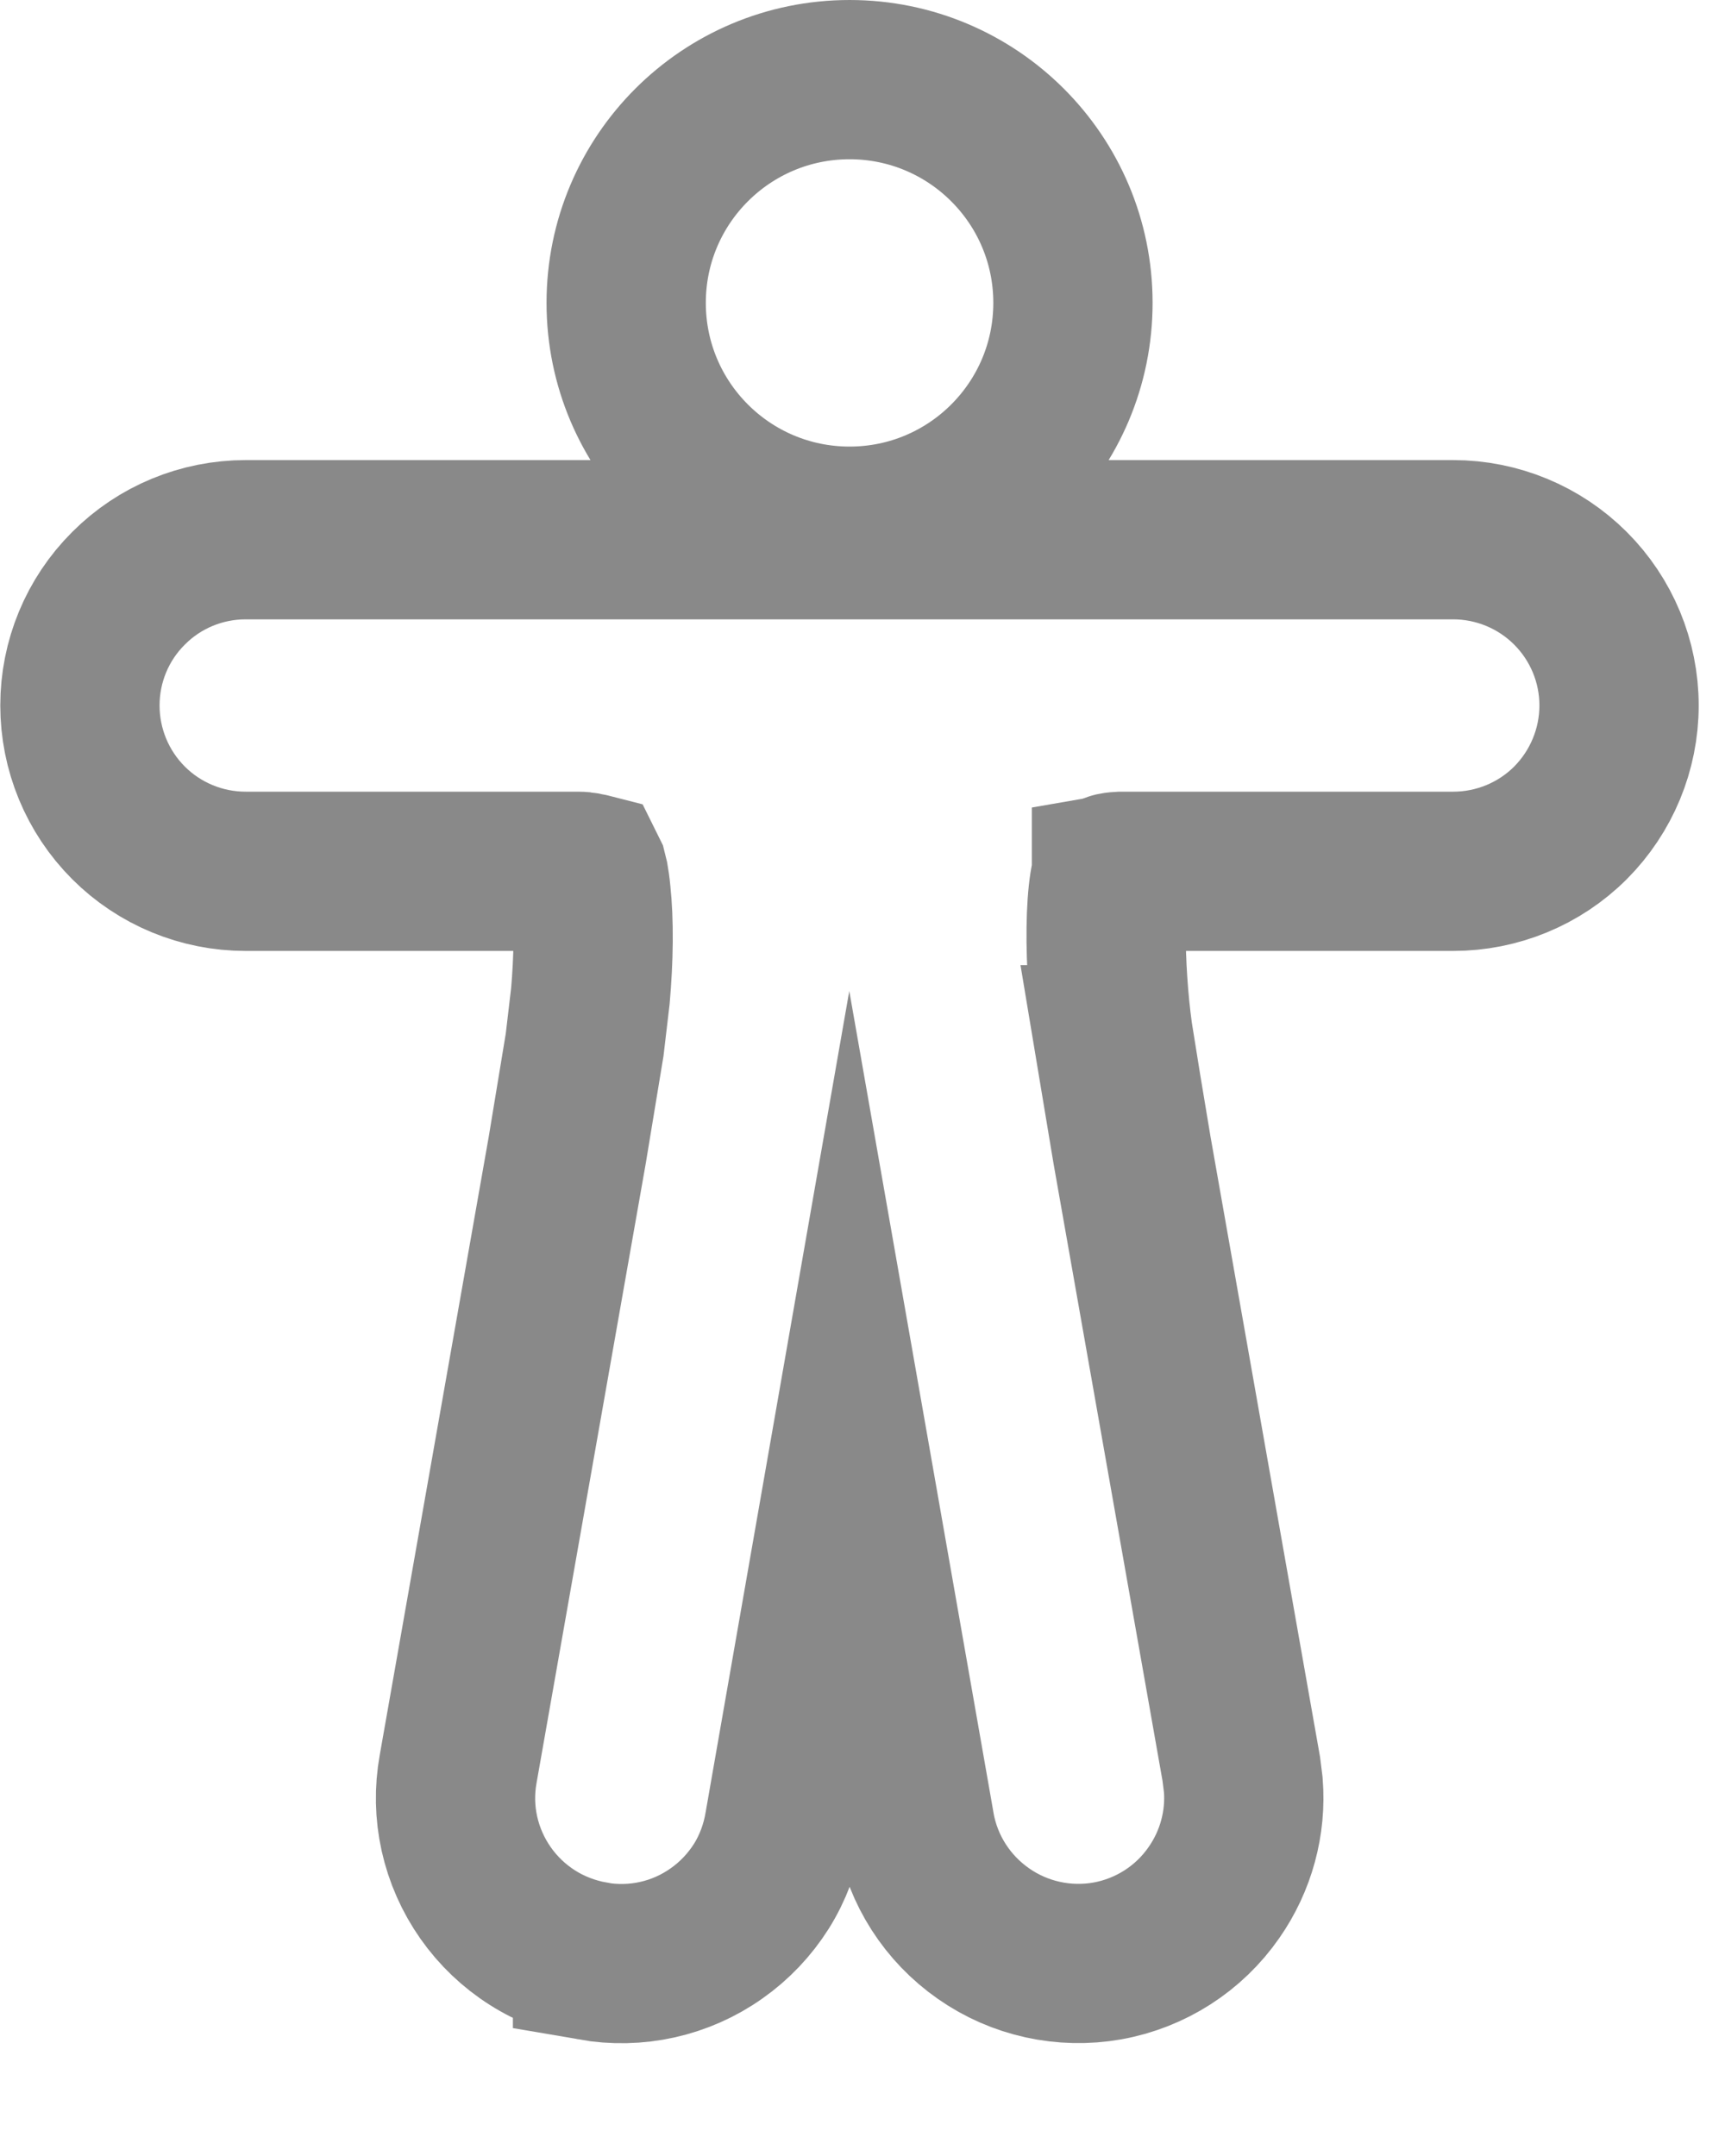 <svg width="12" height="15" viewBox="0 0 12 15" fill="none" xmlns="http://www.w3.org/2000/svg">
<path d="M5.91 0.554C6.768 0.554 7.464 1.249 7.464 2.107C7.464 2.966 6.768 3.661 5.91 3.661C5.052 3.661 4.356 2.966 4.356 2.107C4.356 1.249 5.052 0.554 5.91 0.554Z" stroke="#898989" stroke-width="1.108" stroke-miterlimit="10"/>
<path d="M10.109 3.755C10.415 3.755 10.709 3.877 10.925 4.093C11.141 4.309 11.263 4.602 11.263 4.908C11.263 5.214 11.141 5.508 10.925 5.725C10.709 5.941 10.415 6.062 10.109 6.062H7.799C7.781 6.063 7.764 6.064 7.75 6.067C7.742 6.069 7.737 6.072 7.732 6.073V6.074C7.73 6.082 7.727 6.093 7.725 6.106C7.719 6.135 7.713 6.172 7.708 6.218C7.698 6.31 7.694 6.423 7.695 6.549C7.698 6.801 7.722 7.071 7.754 7.269H7.753L7.875 8.002L8.635 12.307L8.649 12.419C8.67 12.683 8.598 12.948 8.445 13.167C8.271 13.418 8.004 13.589 7.703 13.643C7.402 13.696 7.092 13.628 6.842 13.453C6.591 13.278 6.42 13.012 6.366 12.711V12.709L5.909 10.105L5.455 12.701C5.43 12.851 5.377 12.995 5.296 13.124C5.215 13.252 5.109 13.364 4.985 13.451C4.861 13.539 4.721 13.601 4.573 13.634C4.425 13.667 4.272 13.67 4.122 13.644V13.643C3.974 13.616 3.831 13.562 3.704 13.481C3.576 13.4 3.465 13.294 3.378 13.17C3.291 13.046 3.229 12.906 3.196 12.758C3.163 12.61 3.16 12.457 3.187 12.308L3.946 8.002L4.067 7.269L4.107 6.929C4.118 6.805 4.125 6.675 4.126 6.549C4.127 6.423 4.122 6.31 4.112 6.218C4.108 6.172 4.102 6.135 4.097 6.106C4.094 6.093 4.091 6.082 4.089 6.074L4.088 6.072C4.084 6.071 4.079 6.069 4.073 6.067C4.059 6.064 4.042 6.062 4.021 6.062H1.709C1.403 6.062 1.11 5.941 0.894 5.725C0.677 5.508 0.556 5.214 0.556 4.908C0.556 4.602 0.677 4.309 0.894 4.093C1.11 3.876 1.403 3.755 1.709 3.755H10.109Z" stroke="#898989" stroke-width="1.108" stroke-miterlimit="10"/>
</svg>
